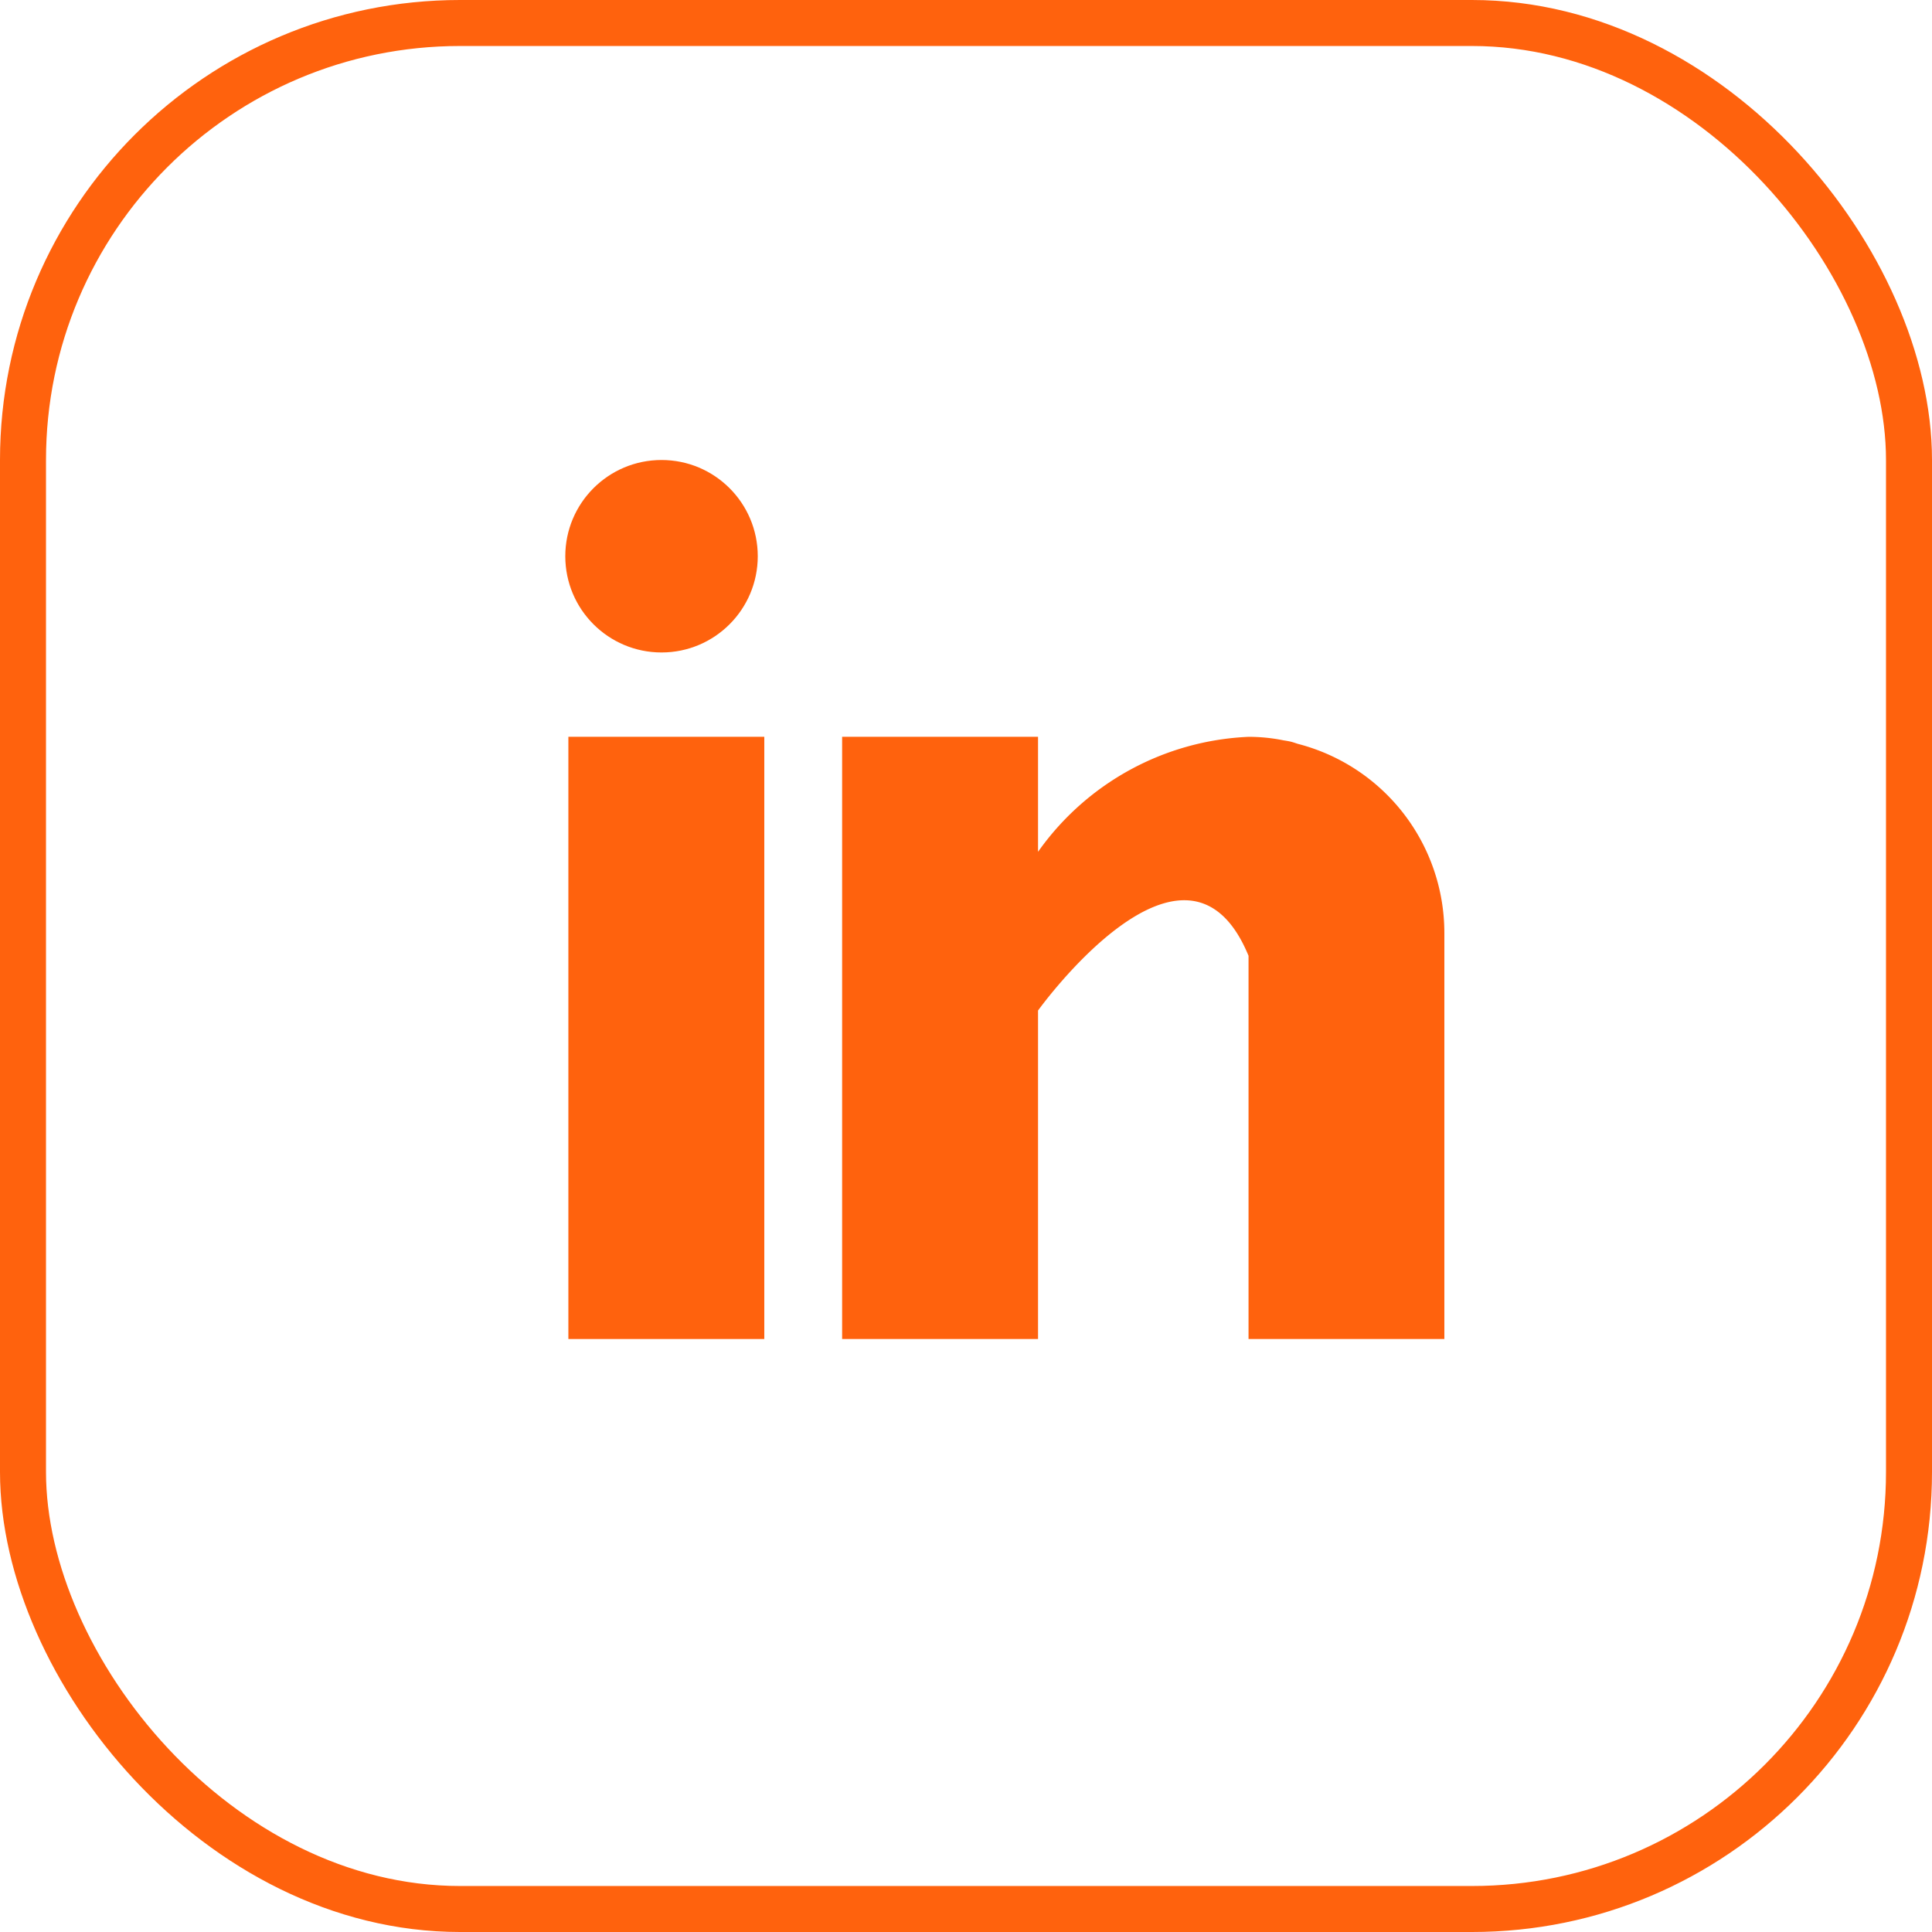 <svg xmlns="http://www.w3.org/2000/svg" width="42" height="42" viewBox="0 0 42 42">
  <g id="Group_1381" data-name="Group 1381" transform="translate(2883 515)">
    <g id="Group_903" data-name="Group 903" transform="translate(-3759 -981)">
      <g id="Rectangle_625" data-name="Rectangle 625" transform="translate(876 466)" fill="none" stroke="#ff620d" stroke-width="1">
        <rect width="42" height="42" rx="10" stroke="none"/>
        <rect x="0.5" y="0.5" width="41" height="41" rx="9.5" fill="none"/>
      </g>
      <g id="Group_886" data-name="Group 886" transform="translate(888.289 476)">
        <g id="Group_49" data-name="Group 49" transform="translate(0.067 6.017)">
          <rect id="Rectangle_77" data-name="Rectangle 77" width="4.259" height="13.092" fill="#ff620d"/>
        </g>
        <g id="Group_51" data-name="Group 51" transform="translate(6.018 6.017)">
          <path id="Path_74" data-name="Path 74" d="M169.908,160.154c-.045-.014-.088-.03-.136-.043s-.114-.024-.173-.033a3.817,3.817,0,0,0-.764-.077,5.917,5.917,0,0,0-4.576,2.5V160H160v13.092h4.259v-7.141s3.218-4.482,4.576-1.19v8.331h4.257v-8.835A4.246,4.246,0,0,0,169.908,160.154Z" transform="translate(-160 -160)" fill="#ff620d"/>
        </g>
        <g id="Group_53" data-name="Group 53" transform="translate(0)">
          <ellipse id="Ellipse_211" data-name="Ellipse 211" cx="2.092" cy="2.092" rx="2.092" ry="2.092" fill="#ff620d"/>
        </g>
      </g>
    </g>
    <rect id="Rectangle_1104" data-name="Rectangle 1104" width="42" height="42" transform="translate(-2883 -515)" fill="none"/>
  </g>
</svg>
